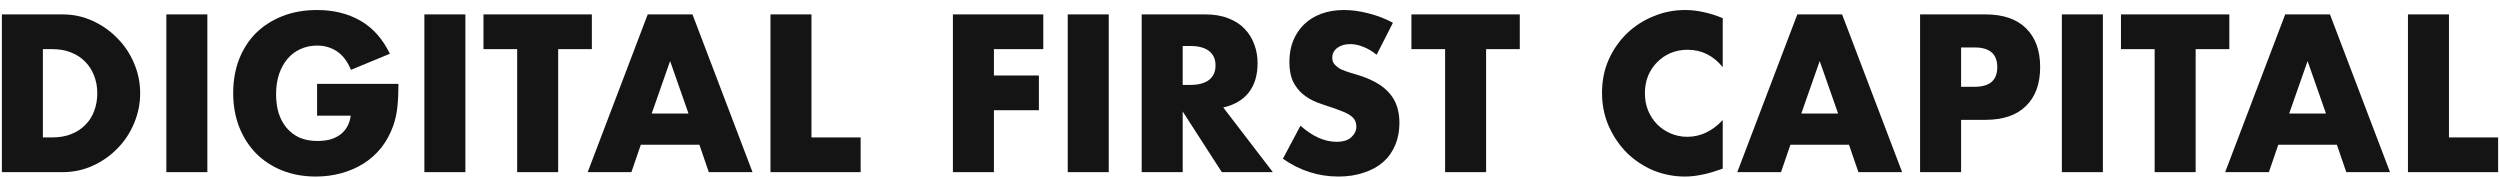 <svg width="239" height="17" viewBox="0 0 239 17" fill="none" xmlns="http://www.w3.org/2000/svg">
<path d="M4.1 13.137H5C5.68 13.137 6.287 13.03 6.82 12.817C7.354 12.604 7.8 12.31 8.16 11.937C8.534 11.564 8.814 11.124 9 10.617C9.2 10.097 9.3 9.53 9.3 8.917C9.3 8.317 9.2 7.757 9 7.237C8.8 6.717 8.514 6.27 8.14 5.897C7.78 5.524 7.334 5.23 6.8 5.017C6.267 4.804 5.667 4.697 5 4.697H4.1V13.137ZM0.18 1.377H5.98C7.007 1.377 7.967 1.584 8.86 1.997C9.767 2.41 10.553 2.964 11.22 3.657C11.9 4.337 12.434 5.137 12.82 6.057C13.207 6.964 13.4 7.917 13.4 8.917C13.4 9.904 13.207 10.857 12.82 11.777C12.447 12.684 11.92 13.484 11.24 14.177C10.573 14.87 9.787 15.424 8.88 15.837C7.987 16.25 7.02 16.457 5.98 16.457H0.18V1.377Z" fill="#141414"/>
<path d="M19.823 1.377V16.457H15.903V1.377H19.823Z" fill="#141414"/>
<path d="M30.313 8.017H38.093C38.093 8.817 38.06 9.544 37.993 10.197C37.926 10.85 37.793 11.457 37.593 12.017C37.313 12.804 36.933 13.504 36.453 14.117C35.973 14.717 35.407 15.224 34.753 15.637C34.113 16.037 33.407 16.344 32.633 16.557C31.86 16.77 31.047 16.877 30.193 16.877C29.02 16.877 27.947 16.684 26.973 16.297C26.013 15.91 25.186 15.37 24.493 14.677C23.8 13.97 23.26 13.13 22.873 12.157C22.486 11.17 22.293 10.084 22.293 8.897C22.293 7.724 22.48 6.65 22.853 5.677C23.24 4.69 23.78 3.85 24.473 3.157C25.18 2.464 26.026 1.924 27.013 1.537C28 1.15 29.1 0.957 30.313 0.957C31.887 0.957 33.267 1.297 34.453 1.977C35.64 2.657 36.58 3.71 37.273 5.137L33.553 6.677C33.206 5.85 32.753 5.257 32.193 4.897C31.646 4.537 31.02 4.357 30.313 4.357C29.727 4.357 29.193 4.47 28.713 4.697C28.233 4.91 27.82 5.224 27.473 5.637C27.14 6.037 26.873 6.524 26.673 7.097C26.486 7.67 26.393 8.31 26.393 9.017C26.393 9.657 26.473 10.25 26.633 10.797C26.806 11.344 27.06 11.817 27.393 12.217C27.727 12.617 28.14 12.93 28.633 13.157C29.127 13.37 29.7 13.477 30.353 13.477C30.74 13.477 31.113 13.437 31.473 13.357C31.833 13.264 32.153 13.124 32.433 12.937C32.727 12.737 32.967 12.484 33.153 12.177C33.34 11.87 33.467 11.497 33.533 11.057H30.313V8.017Z" fill="#141414"/>
<path d="M44.491 1.377V16.457H40.571V1.377H44.491Z" fill="#141414"/>
<path d="M53.361 4.697V16.457H49.441V4.697H46.221V1.377H56.581V4.697H53.361Z" fill="#141414"/>
<path d="M65.822 10.857L64.062 5.837L62.302 10.857H65.822ZM66.862 13.837H61.262L60.362 16.457H56.182L61.922 1.377H66.202L71.942 16.457H67.762L66.862 13.837Z" fill="#141414"/>
<path d="M77.577 1.377V13.137H82.277V16.457H73.657V1.377H77.577Z" fill="#141414"/>
<path d="M99.738 4.697H95.018V7.217H99.318V10.537H95.018V16.457H91.098V1.377H99.738V4.697Z" fill="#141414"/>
<path d="M105.995 1.377V16.457H102.075V1.377H105.995Z" fill="#141414"/>
<path d="M113.065 8.117H113.805C114.578 8.117 115.172 7.957 115.585 7.637C115.998 7.317 116.205 6.857 116.205 6.257C116.205 5.657 115.998 5.197 115.585 4.877C115.172 4.557 114.578 4.397 113.805 4.397H113.065V8.117ZM121.685 16.457H116.805L113.065 10.657V16.457H109.145V1.377H115.245C116.085 1.377 116.818 1.504 117.445 1.757C118.072 1.997 118.585 2.33 118.985 2.757C119.398 3.184 119.705 3.677 119.905 4.237C120.118 4.797 120.225 5.397 120.225 6.037C120.225 7.184 119.945 8.117 119.385 8.837C118.838 9.544 118.025 10.024 116.945 10.277L121.685 16.457Z" fill="#141414"/>
<path d="M131.605 5.237C131.178 4.89 130.751 4.637 130.325 4.477C129.898 4.304 129.485 4.217 129.085 4.217C128.578 4.217 128.165 4.337 127.845 4.577C127.525 4.817 127.365 5.13 127.365 5.517C127.365 5.784 127.445 6.004 127.605 6.177C127.765 6.35 127.971 6.504 128.225 6.637C128.491 6.757 128.785 6.864 129.105 6.957C129.438 7.05 129.765 7.15 130.085 7.257C131.365 7.684 132.298 8.257 132.885 8.977C133.485 9.684 133.785 10.61 133.785 11.757C133.785 12.53 133.651 13.23 133.385 13.857C133.131 14.484 132.751 15.024 132.245 15.477C131.751 15.917 131.138 16.257 130.405 16.497C129.685 16.75 128.865 16.877 127.945 16.877C126.038 16.877 124.271 16.31 122.645 15.177L124.325 12.017C124.911 12.537 125.491 12.924 126.065 13.177C126.638 13.43 127.205 13.557 127.765 13.557C128.405 13.557 128.878 13.41 129.185 13.117C129.505 12.824 129.665 12.49 129.665 12.117C129.665 11.89 129.625 11.697 129.545 11.537C129.465 11.364 129.331 11.21 129.145 11.077C128.958 10.93 128.711 10.797 128.405 10.677C128.111 10.557 127.751 10.424 127.325 10.277C126.818 10.117 126.318 9.944 125.825 9.757C125.345 9.557 124.911 9.297 124.525 8.977C124.151 8.657 123.845 8.257 123.605 7.777C123.378 7.284 123.265 6.664 123.265 5.917C123.265 5.17 123.385 4.497 123.625 3.897C123.878 3.284 124.225 2.764 124.665 2.337C125.118 1.897 125.665 1.557 126.305 1.317C126.958 1.077 127.685 0.957 128.485 0.957C129.231 0.957 130.011 1.064 130.825 1.277C131.638 1.477 132.418 1.777 133.165 2.177L131.605 5.237Z" fill="#141414"/>
<path d="M142.072 4.697V16.457H138.152V4.697H134.932V1.377H145.292V4.697H142.072Z" fill="#141414"/>
<path d="M164.693 6.417C163.786 5.31 162.666 4.757 161.333 4.757C160.746 4.757 160.199 4.864 159.693 5.077C159.199 5.29 158.773 5.584 158.413 5.957C158.053 6.317 157.766 6.75 157.553 7.257C157.353 7.764 157.253 8.31 157.253 8.897C157.253 9.497 157.353 10.05 157.553 10.557C157.766 11.064 158.053 11.504 158.413 11.877C158.786 12.25 159.219 12.544 159.713 12.757C160.206 12.97 160.739 13.077 161.313 13.077C162.566 13.077 163.693 12.544 164.693 11.477V16.117L164.293 16.257C163.693 16.47 163.133 16.624 162.613 16.717C162.093 16.824 161.579 16.877 161.073 16.877C160.033 16.877 159.033 16.684 158.073 16.297C157.126 15.897 156.286 15.344 155.553 14.637C154.833 13.917 154.253 13.07 153.813 12.097C153.373 11.11 153.153 10.037 153.153 8.877C153.153 7.717 153.366 6.657 153.793 5.697C154.233 4.724 154.813 3.89 155.533 3.197C156.266 2.49 157.113 1.944 158.073 1.557C159.033 1.157 160.039 0.957 161.093 0.957C161.693 0.957 162.279 1.024 162.853 1.157C163.439 1.277 164.053 1.47 164.693 1.737V6.417Z" fill="#141414"/>
<path d="M175.724 10.857L173.964 5.837L172.204 10.857H175.724ZM176.764 13.837H171.164L170.264 16.457H166.084L171.824 1.377H176.104L181.844 16.457H177.664L176.764 13.837Z" fill="#141414"/>
<path d="M187.479 8.297H188.779C190.219 8.297 190.939 7.67 190.939 6.417C190.939 5.164 190.219 4.537 188.779 4.537H187.479V8.297ZM187.479 16.457H183.559V1.377H189.799C191.492 1.377 192.786 1.817 193.679 2.697C194.586 3.577 195.039 4.817 195.039 6.417C195.039 8.017 194.586 9.257 193.679 10.137C192.786 11.017 191.492 11.457 189.799 11.457H187.479V16.457Z" fill="#141414"/>
<path d="M201.034 1.377V16.457H197.114V1.377H201.034Z" fill="#141414"/>
<path d="M209.904 4.697V16.457H205.984V4.697H202.764V1.377H213.124V4.697H209.904Z" fill="#141414"/>
<path d="M222.365 10.857L220.605 5.837L218.845 10.857H222.365ZM223.405 13.837H217.805L216.905 16.457H212.725L218.465 1.377H222.745L228.485 16.457H224.305L223.405 13.837Z" fill="#141414"/>
<path d="M234.12 1.377V13.137H238.82V16.457H230.2V1.377H234.12Z" fill="#141414"/>
</svg>
